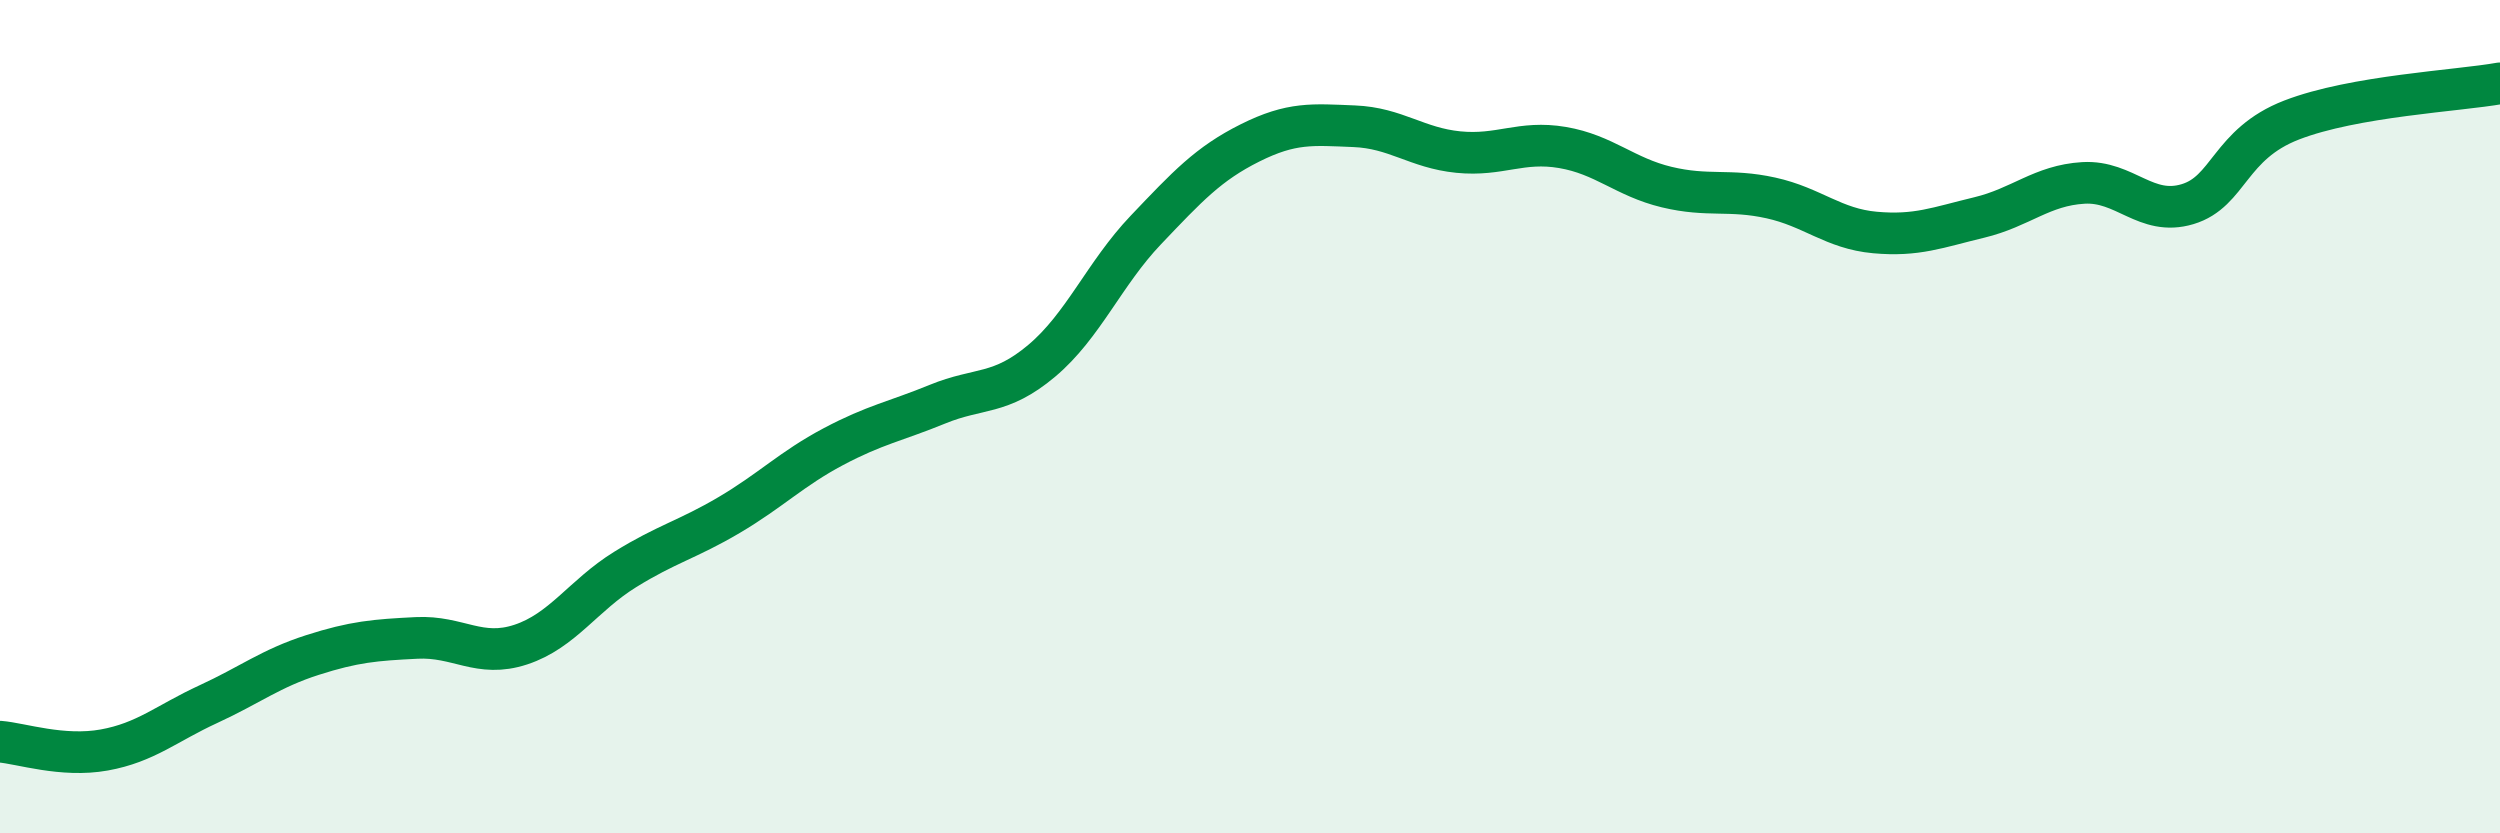 
    <svg width="60" height="20" viewBox="0 0 60 20" xmlns="http://www.w3.org/2000/svg">
      <path
        d="M 0,17.8 C 0.5,17.84 1.5,18.18 2.5,18 C 3.5,17.82 4,17.36 5,16.9 C 6,16.44 6.5,16.04 7.5,15.72 C 8.5,15.4 9,15.36 10,15.31 C 11,15.26 11.5,15.8 12.5,15.47 C 13.5,15.14 14,14.29 15,13.67 C 16,13.05 16.5,12.95 17.5,12.36 C 18.5,11.77 19,11.25 20,10.72 C 21,10.19 21.5,10.11 22.5,9.7 C 23.5,9.29 24,9.5 25,8.66 C 26,7.82 26.5,6.57 27.5,5.52 C 28.5,4.47 29,3.93 30,3.43 C 31,2.93 31.5,2.99 32.5,3.03 C 33.5,3.07 34,3.55 35,3.65 C 36,3.75 36.5,3.37 37.5,3.54 C 38.5,3.71 39,4.25 40,4.49 C 41,4.73 41.5,4.53 42.5,4.75 C 43.5,4.97 44,5.49 45,5.58 C 46,5.67 46.5,5.46 47.5,5.22 C 48.5,4.98 49,4.45 50,4.39 C 51,4.33 51.5,5.2 52.5,4.9 C 53.5,4.6 53.5,3.46 55,2.88 C 56.5,2.3 59,2.18 60,2L60 20L0 20Z"
        fill="#008740"
        opacity="0.1"
        stroke-linecap="round"
        stroke-linejoin="round"
      />
      <path
        d="M 0,17.8 C 0.5,17.84 1.5,18.18 2.5,18 C 3.5,17.82 4,17.36 5,16.9 C 6,16.44 6.5,16.04 7.5,15.72 C 8.5,15.4 9,15.36 10,15.31 C 11,15.26 11.5,15.8 12.5,15.47 C 13.5,15.14 14,14.29 15,13.67 C 16,13.05 16.5,12.95 17.5,12.36 C 18.5,11.77 19,11.25 20,10.72 C 21,10.19 21.5,10.11 22.5,9.7 C 23.5,9.29 24,9.5 25,8.66 C 26,7.82 26.5,6.57 27.5,5.52 C 28.5,4.47 29,3.93 30,3.43 C 31,2.93 31.5,2.99 32.5,3.03 C 33.5,3.07 34,3.55 35,3.65 C 36,3.75 36.5,3.37 37.5,3.54 C 38.5,3.71 39,4.25 40,4.49 C 41,4.73 41.5,4.53 42.5,4.75 C 43.5,4.97 44,5.49 45,5.58 C 46,5.67 46.5,5.46 47.5,5.22 C 48.5,4.98 49,4.45 50,4.39 C 51,4.33 51.5,5.2 52.5,4.9 C 53.5,4.6 53.5,3.46 55,2.88 C 56.5,2.3 59,2.18 60,2"
        stroke="#008740"
        stroke-width="1"
        fill="none"
        stroke-linecap="round"
        stroke-linejoin="round"
      />
    </svg>
  